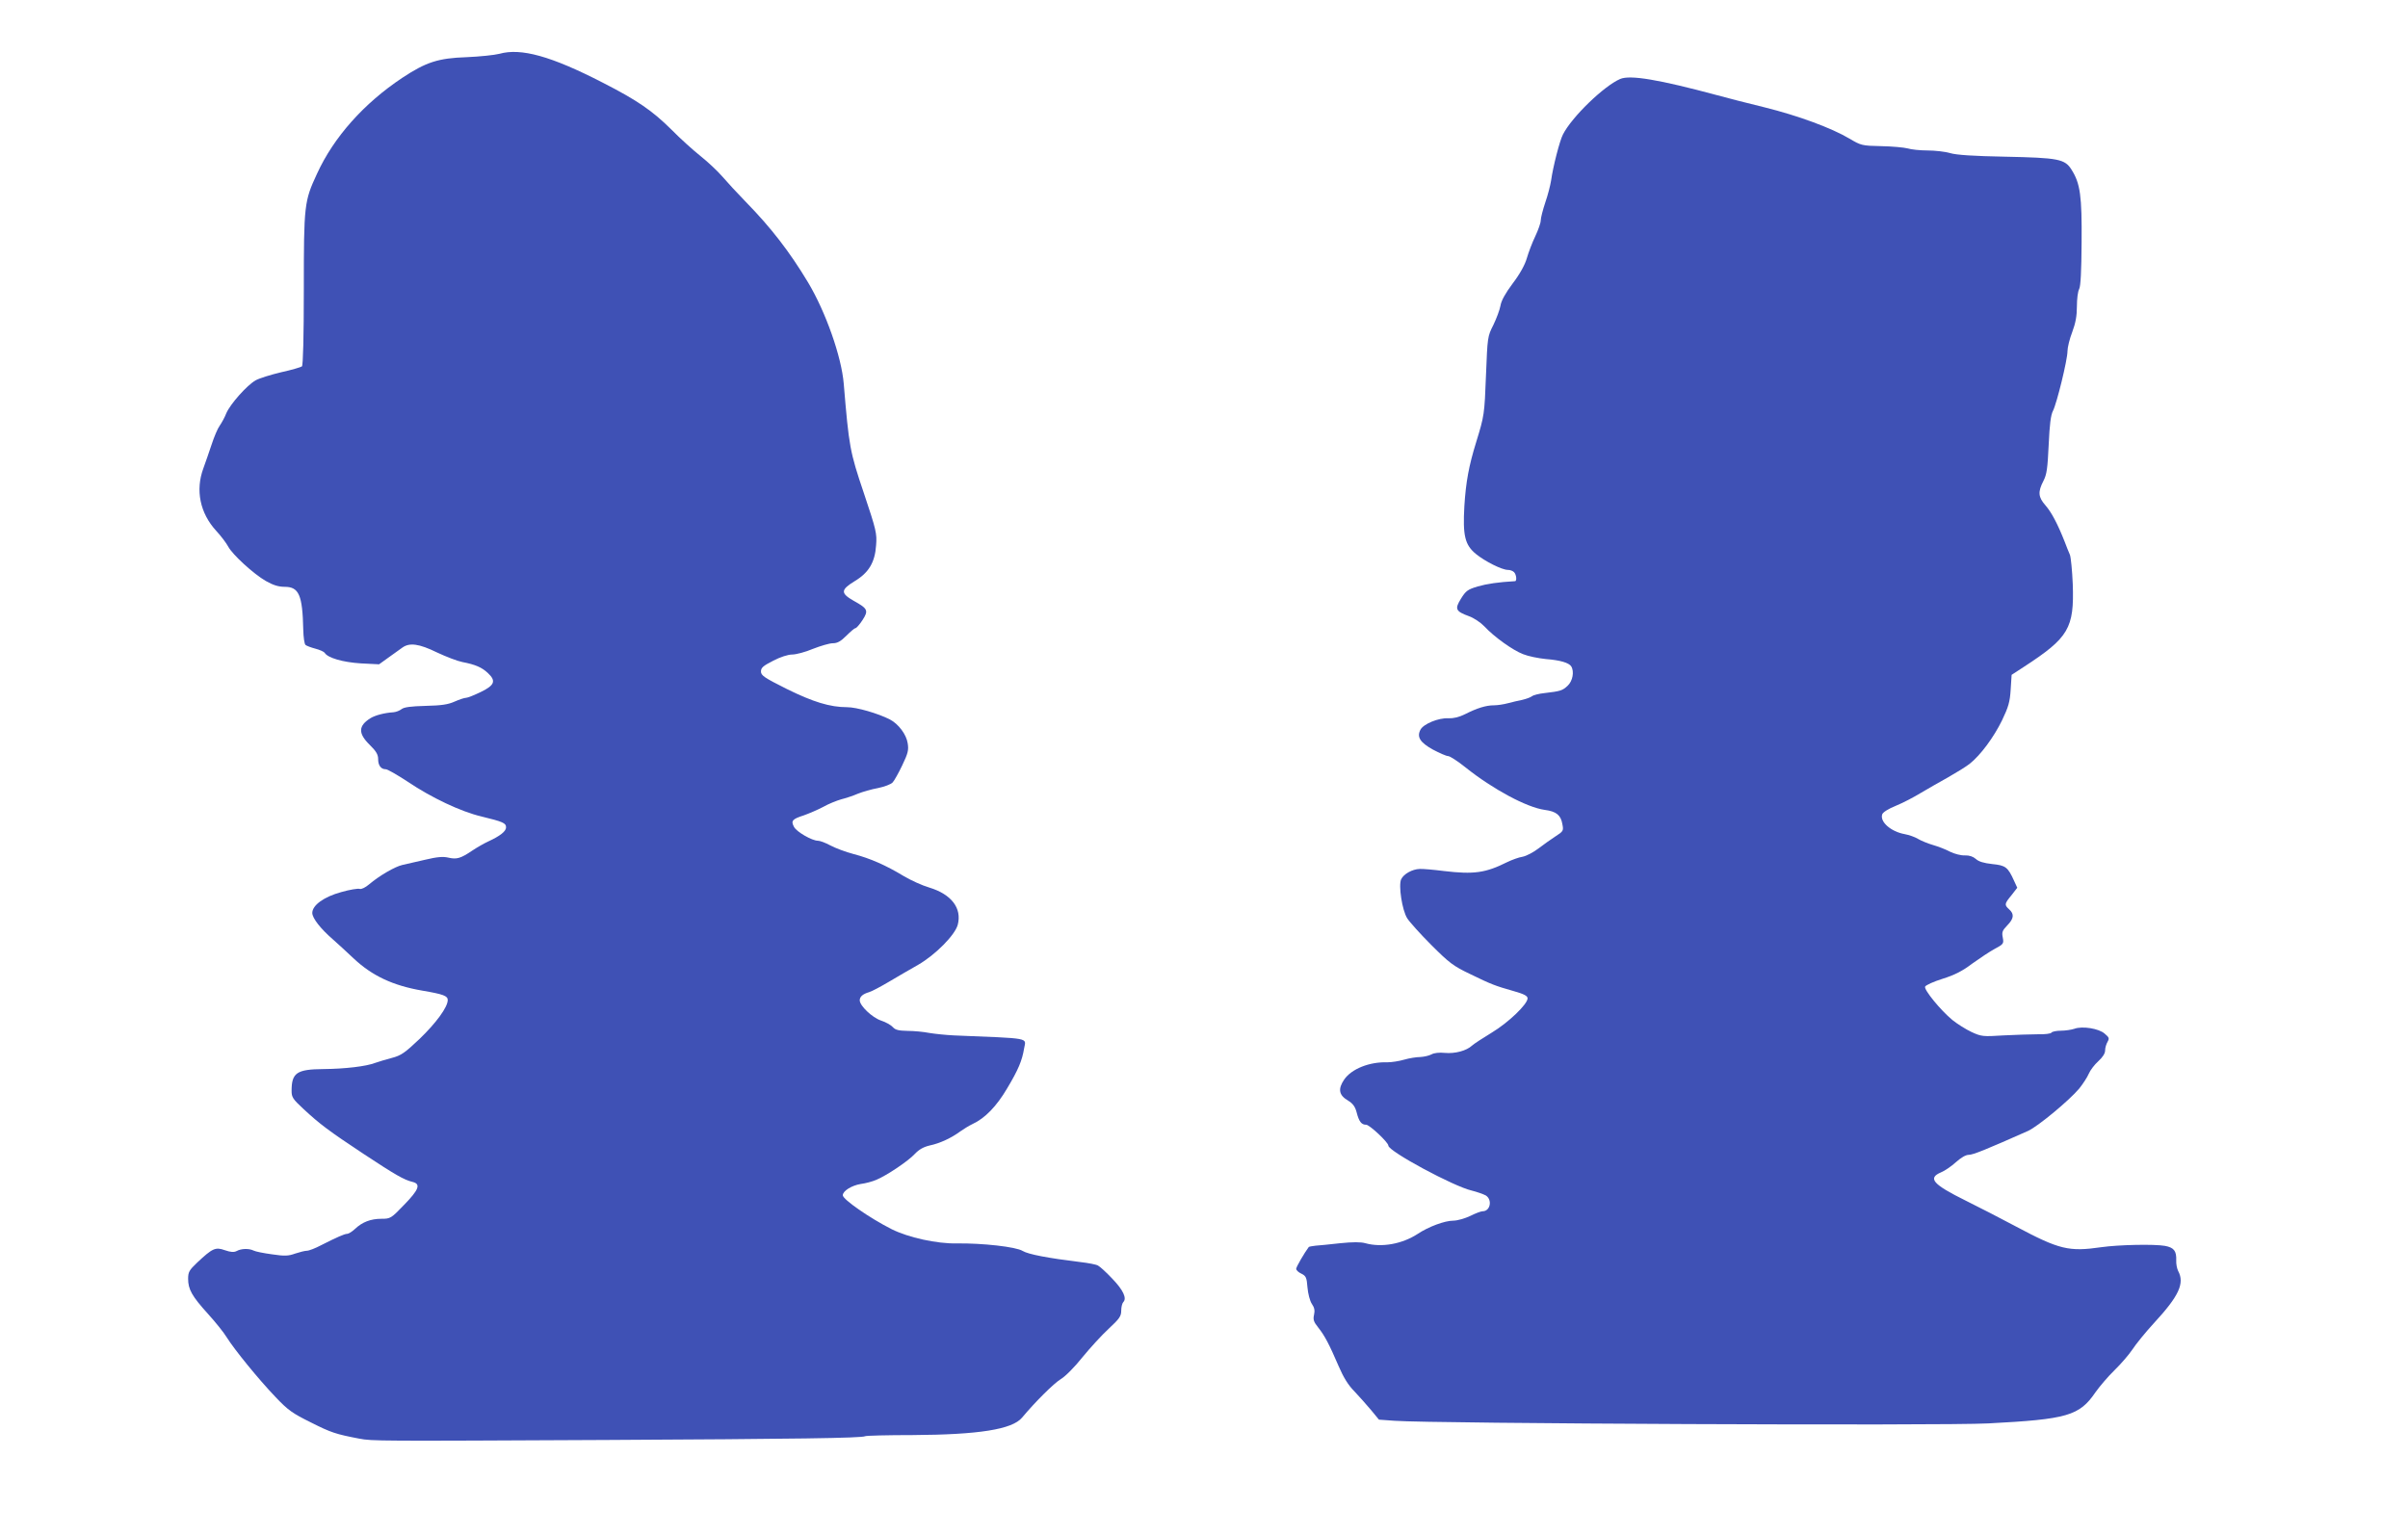 <?xml version="1.0" standalone="no"?>
<!DOCTYPE svg PUBLIC "-//W3C//DTD SVG 20010904//EN"
 "http://www.w3.org/TR/2001/REC-SVG-20010904/DTD/svg10.dtd">
<svg version="1.0" xmlns="http://www.w3.org/2000/svg"
 width="1280pt" height="816pt" viewBox="0 0 1280 816"
 preserveAspectRatio="xMidYMid meet">
<g transform="translate(0,816) scale(0.1,-0.1)"
fill="#3f51b5" stroke="none">
<path d="M2655 7874 c-27 -7 -106 -15 -175 -18 -150 -5 -215 -26 -342 -110
-203 -135 -364 -315 -453 -510 -68 -146 -70 -165 -70 -613 0 -255 -4 -405 -10
-411 -5 -4 -55 -19 -110 -31 -55 -13 -116 -32 -136 -43 -46 -26 -135 -126
-156 -175 -8 -21 -24 -50 -35 -66 -11 -15 -30 -60 -43 -100 -13 -39 -33 -97
-44 -127 -43 -116 -18 -238 68 -332 27 -29 55 -67 64 -84 22 -42 134 -145 200
-183 39 -22 67 -31 100 -31 76 0 95 -43 99 -228 1 -40 6 -76 12 -81 6 -5 30
-14 53 -20 23 -6 45 -16 49 -22 16 -27 97 -50 191 -56 l98 -5 50 36 c28 20 61
44 74 53 38 27 88 21 184 -26 49 -23 109 -46 135 -51 68 -13 103 -28 135 -58
45 -42 37 -65 -37 -101 -35 -17 -70 -31 -78 -31 -9 0 -36 -9 -61 -20 -35 -16
-71 -21 -155 -23 -79 -2 -114 -7 -127 -17 -10 -8 -30 -16 -44 -17 -48 -3 -96
-16 -121 -31 -66 -41 -67 -81 -5 -142 34 -33 45 -52 45 -75 0 -35 15 -55 41
-55 9 0 61 -30 116 -66 126 -85 282 -159 392 -185 115 -28 131 -35 131 -58 0
-21 -32 -46 -95 -75 -22 -10 -60 -32 -84 -48 -62 -42 -83 -48 -127 -38 -29 7
-61 4 -124 -11 -47 -11 -102 -23 -122 -28 -39 -9 -122 -57 -176 -103 -20 -17
-41 -27 -50 -24 -9 3 -53 -4 -98 -17 -92 -25 -154 -70 -154 -111 0 -27 43 -83
110 -141 25 -22 74 -67 110 -101 98 -92 208 -144 365 -171 112 -19 135 -28
135 -50 0 -38 -62 -122 -149 -206 -79 -75 -99 -89 -149 -102 -31 -8 -70 -20
-87 -26 -49 -19 -163 -32 -275 -33 -143 -1 -170 -20 -170 -116 0 -34 7 -44 63
-96 86 -80 135 -117 321 -240 167 -110 213 -137 259 -148 45 -11 34 -41 -45
-122 -69 -72 -73 -74 -120 -74 -57 0 -102 -17 -141 -54 -15 -14 -34 -26 -41
-26 -15 0 -55 -18 -138 -60 -32 -17 -66 -30 -77 -30 -10 0 -38 -7 -62 -15 -36
-13 -56 -14 -123 -4 -45 6 -89 15 -98 20 -24 12 -65 11 -89 -2 -15 -8 -32 -7
-64 4 -50 18 -66 10 -147 -66 -42 -40 -48 -50 -48 -86 0 -56 20 -92 105 -186
40 -44 85 -100 100 -125 42 -67 170 -224 258 -316 68 -72 91 -88 190 -137 107
-54 132 -62 257 -86 70 -13 85 -13 1320 -7 996 5 1352 10 1369 20 4 3 118 6
252 6 351 2 530 30 582 93 71 85 169 182 205 204 24 14 74 64 116 117 41 50
103 118 140 152 57 53 66 66 66 96 0 18 5 39 11 45 20 20 0 64 -59 125 -31 33
-65 64 -75 69 -9 6 -52 14 -95 19 -172 21 -276 41 -306 59 -35 22 -215 42
-351 40 -105 -2 -256 31 -346 76 -118 60 -259 158 -259 180 0 23 47 52 95 60
25 3 62 13 83 22 57 24 170 100 205 138 23 24 46 37 80 45 53 11 115 40 162
75 17 12 46 30 65 39 65 30 127 93 184 190 59 99 79 146 90 213 10 57 41 51
-374 68 -41 2 -100 8 -130 13 -30 6 -82 11 -116 11 -47 1 -65 5 -78 20 -10 11
-38 27 -63 35 -47 16 -112 78 -113 107 0 20 16 34 50 44 14 4 61 29 105 55 44
26 114 67 155 90 92 53 196 158 211 213 23 88 -33 162 -151 198 -38 11 -99 39
-136 61 -96 58 -178 94 -266 117 -42 11 -98 32 -124 46 -26 14 -55 25 -66 25
-32 0 -113 47 -127 73 -18 33 -10 42 52 62 28 10 75 30 103 45 28 16 71 33 95
40 24 6 64 19 89 30 25 10 73 24 107 30 34 7 69 20 78 30 9 10 32 51 51 91 30
63 35 80 29 117 -7 47 -49 103 -95 127 -63 32 -176 65 -227 65 -91 0 -182 28
-323 98 -118 59 -135 71 -135 92 0 20 12 30 65 57 38 20 79 33 101 33 20 0 70
13 110 30 41 16 88 30 106 30 24 0 42 10 72 40 22 22 43 40 48 40 5 0 22 19
37 42 34 52 29 62 -45 103 -72 41 -71 59 4 105 75 45 108 100 114 191 5 62 1
80 -65 277 -75 222 -79 247 -107 582 -12 144 -96 382 -190 539 -98 163 -197
291 -330 427 -44 45 -100 106 -125 135 -25 29 -77 78 -116 109 -39 31 -109 94
-155 141 -102 101 -182 156 -366 250 -274 141 -434 185 -548 153z"/>
<path d="M8612 7740 c-86 -37 -257 -202 -304 -295 -17 -32 -53 -172 -63 -245
-4 -25 -17 -77 -31 -117 -13 -39 -24 -82 -24 -95 0 -13 -13 -50 -29 -84 -16
-33 -36 -86 -45 -117 -10 -35 -37 -84 -75 -134 -39 -52 -61 -92 -65 -118 -4
-22 -21 -68 -38 -103 -31 -61 -31 -65 -39 -265 -8 -210 -9 -217 -52 -357 -39
-126 -55 -212 -63 -341 -9 -157 3 -206 61 -254 49 -40 139 -85 170 -85 12 0
26 -5 33 -12 13 -13 16 -48 5 -48 -89 -5 -149 -14 -198 -28 -53 -16 -63 -23
-89 -65 -34 -55 -29 -67 42 -93 26 -9 63 -34 82 -54 52 -56 151 -127 206 -148
27 -11 81 -22 121 -26 77 -6 123 -20 135 -39 17 -27 8 -78 -19 -103 -28 -26
-38 -29 -123 -39 -30 -3 -60 -11 -67 -17 -8 -6 -30 -14 -51 -19 -20 -4 -55
-12 -77 -18 -22 -6 -55 -11 -74 -11 -42 0 -90 -15 -153 -47 -32 -16 -61 -23
-90 -22 -51 3 -131 -30 -147 -60 -21 -39 -3 -68 65 -106 36 -19 72 -35 82 -35
9 0 51 -27 92 -60 145 -116 326 -213 421 -226 62 -8 86 -28 94 -76 7 -35 5
-38 -37 -65 -23 -15 -64 -44 -90 -64 -26 -20 -64 -40 -84 -44 -21 -3 -58 -17
-83 -29 -114 -57 -176 -66 -336 -47 -55 7 -113 12 -128 11 -40 -1 -86 -27 -99
-55 -15 -32 5 -164 32 -207 11 -18 68 -82 127 -141 98 -98 118 -113 208 -156
113 -55 131 -62 233 -91 53 -15 72 -25 72 -38 0 -31 -102 -129 -190 -182 -46
-28 -94 -59 -105 -69 -30 -28 -91 -44 -145 -39 -29 3 -57 0 -71 -8 -13 -7 -40
-13 -60 -14 -19 0 -58 -6 -85 -14 -27 -8 -67 -14 -89 -14 -96 3 -191 -35 -230
-92 -34 -50 -28 -83 20 -111 26 -16 38 -32 46 -62 13 -51 26 -67 51 -67 18 0
118 -94 118 -111 0 -30 347 -217 443 -239 28 -7 62 -19 75 -26 36 -23 24 -84
-17 -84 -9 0 -38 -11 -66 -25 -27 -13 -68 -25 -90 -25 -45 0 -132 -32 -190
-71 -82 -53 -190 -73 -277 -49 -24 7 -67 7 -135 0 -54 -6 -112 -12 -130 -13
-18 -2 -34 -5 -36 -7 -22 -29 -67 -106 -67 -116 0 -7 12 -19 28 -26 24 -12 28
-20 32 -73 3 -34 13 -72 23 -87 14 -20 17 -36 12 -58 -6 -26 -2 -38 22 -68 35
-44 58 -88 108 -204 26 -61 52 -103 84 -135 25 -27 65 -71 89 -100 l42 -51 83
-6 c198 -15 2904 -27 3155 -14 421 22 485 40 571 166 22 31 67 84 101 117 34
33 77 83 95 110 18 28 70 92 116 142 131 142 163 210 127 276 -6 12 -11 37
-10 55 2 51 -12 69 -60 78 -58 10 -246 6 -338 -7 -173 -25 -223 -13 -454 110
-77 41 -197 103 -266 137 -176 87 -205 120 -132 151 20 8 56 33 79 54 27 24
52 39 68 39 23 0 92 28 315 127 53 24 219 162 272 225 20 25 43 60 51 79 8 19
31 49 51 67 23 21 36 41 36 57 0 14 6 34 13 46 10 18 9 23 -15 43 -31 28 -120
42 -162 26 -15 -5 -47 -10 -71 -10 -24 0 -47 -5 -50 -10 -3 -6 -36 -10 -73 -9
-37 0 -119 -3 -182 -6 -109 -7 -118 -6 -170 18 -30 14 -76 43 -102 64 -63 52
-151 160 -145 177 3 8 45 27 93 42 64 20 107 42 158 81 39 28 93 64 119 78 47
25 49 28 43 60 -6 29 -2 38 24 65 35 36 38 60 10 85 -26 24 -26 29 12 75 l31
40 -17 37 c-33 73 -45 82 -116 89 -45 5 -72 13 -87 27 -15 13 -35 20 -59 19
-20 -1 -54 8 -77 19 -22 12 -63 28 -91 36 -28 8 -64 23 -81 33 -16 10 -48 21
-70 25 -73 13 -133 65 -120 105 3 11 33 30 73 46 37 15 96 46 132 68 36 21
101 59 145 83 44 25 96 57 115 72 58 46 128 141 172 231 34 71 42 98 46 164
l5 78 66 43 c238 155 267 205 259 439 -3 72 -10 142 -15 156 -6 14 -19 45 -28
70 -38 96 -70 156 -102 193 -39 44 -41 72 -11 130 18 35 22 66 28 192 5 109
11 158 23 181 20 39 77 271 77 317 0 19 11 65 25 101 18 48 25 86 25 137 0 39
5 80 12 92 8 15 12 96 13 247 2 248 -7 314 -53 387 -36 58 -69 64 -357 70
-162 3 -256 9 -289 19 -27 8 -81 14 -120 14 -39 0 -87 5 -106 11 -19 5 -83 11
-141 12 -102 2 -107 4 -168 40 -96 57 -273 122 -450 166 -90 22 -204 51 -254
65 -309 83 -462 109 -515 86z"/>
</g>
</svg>
